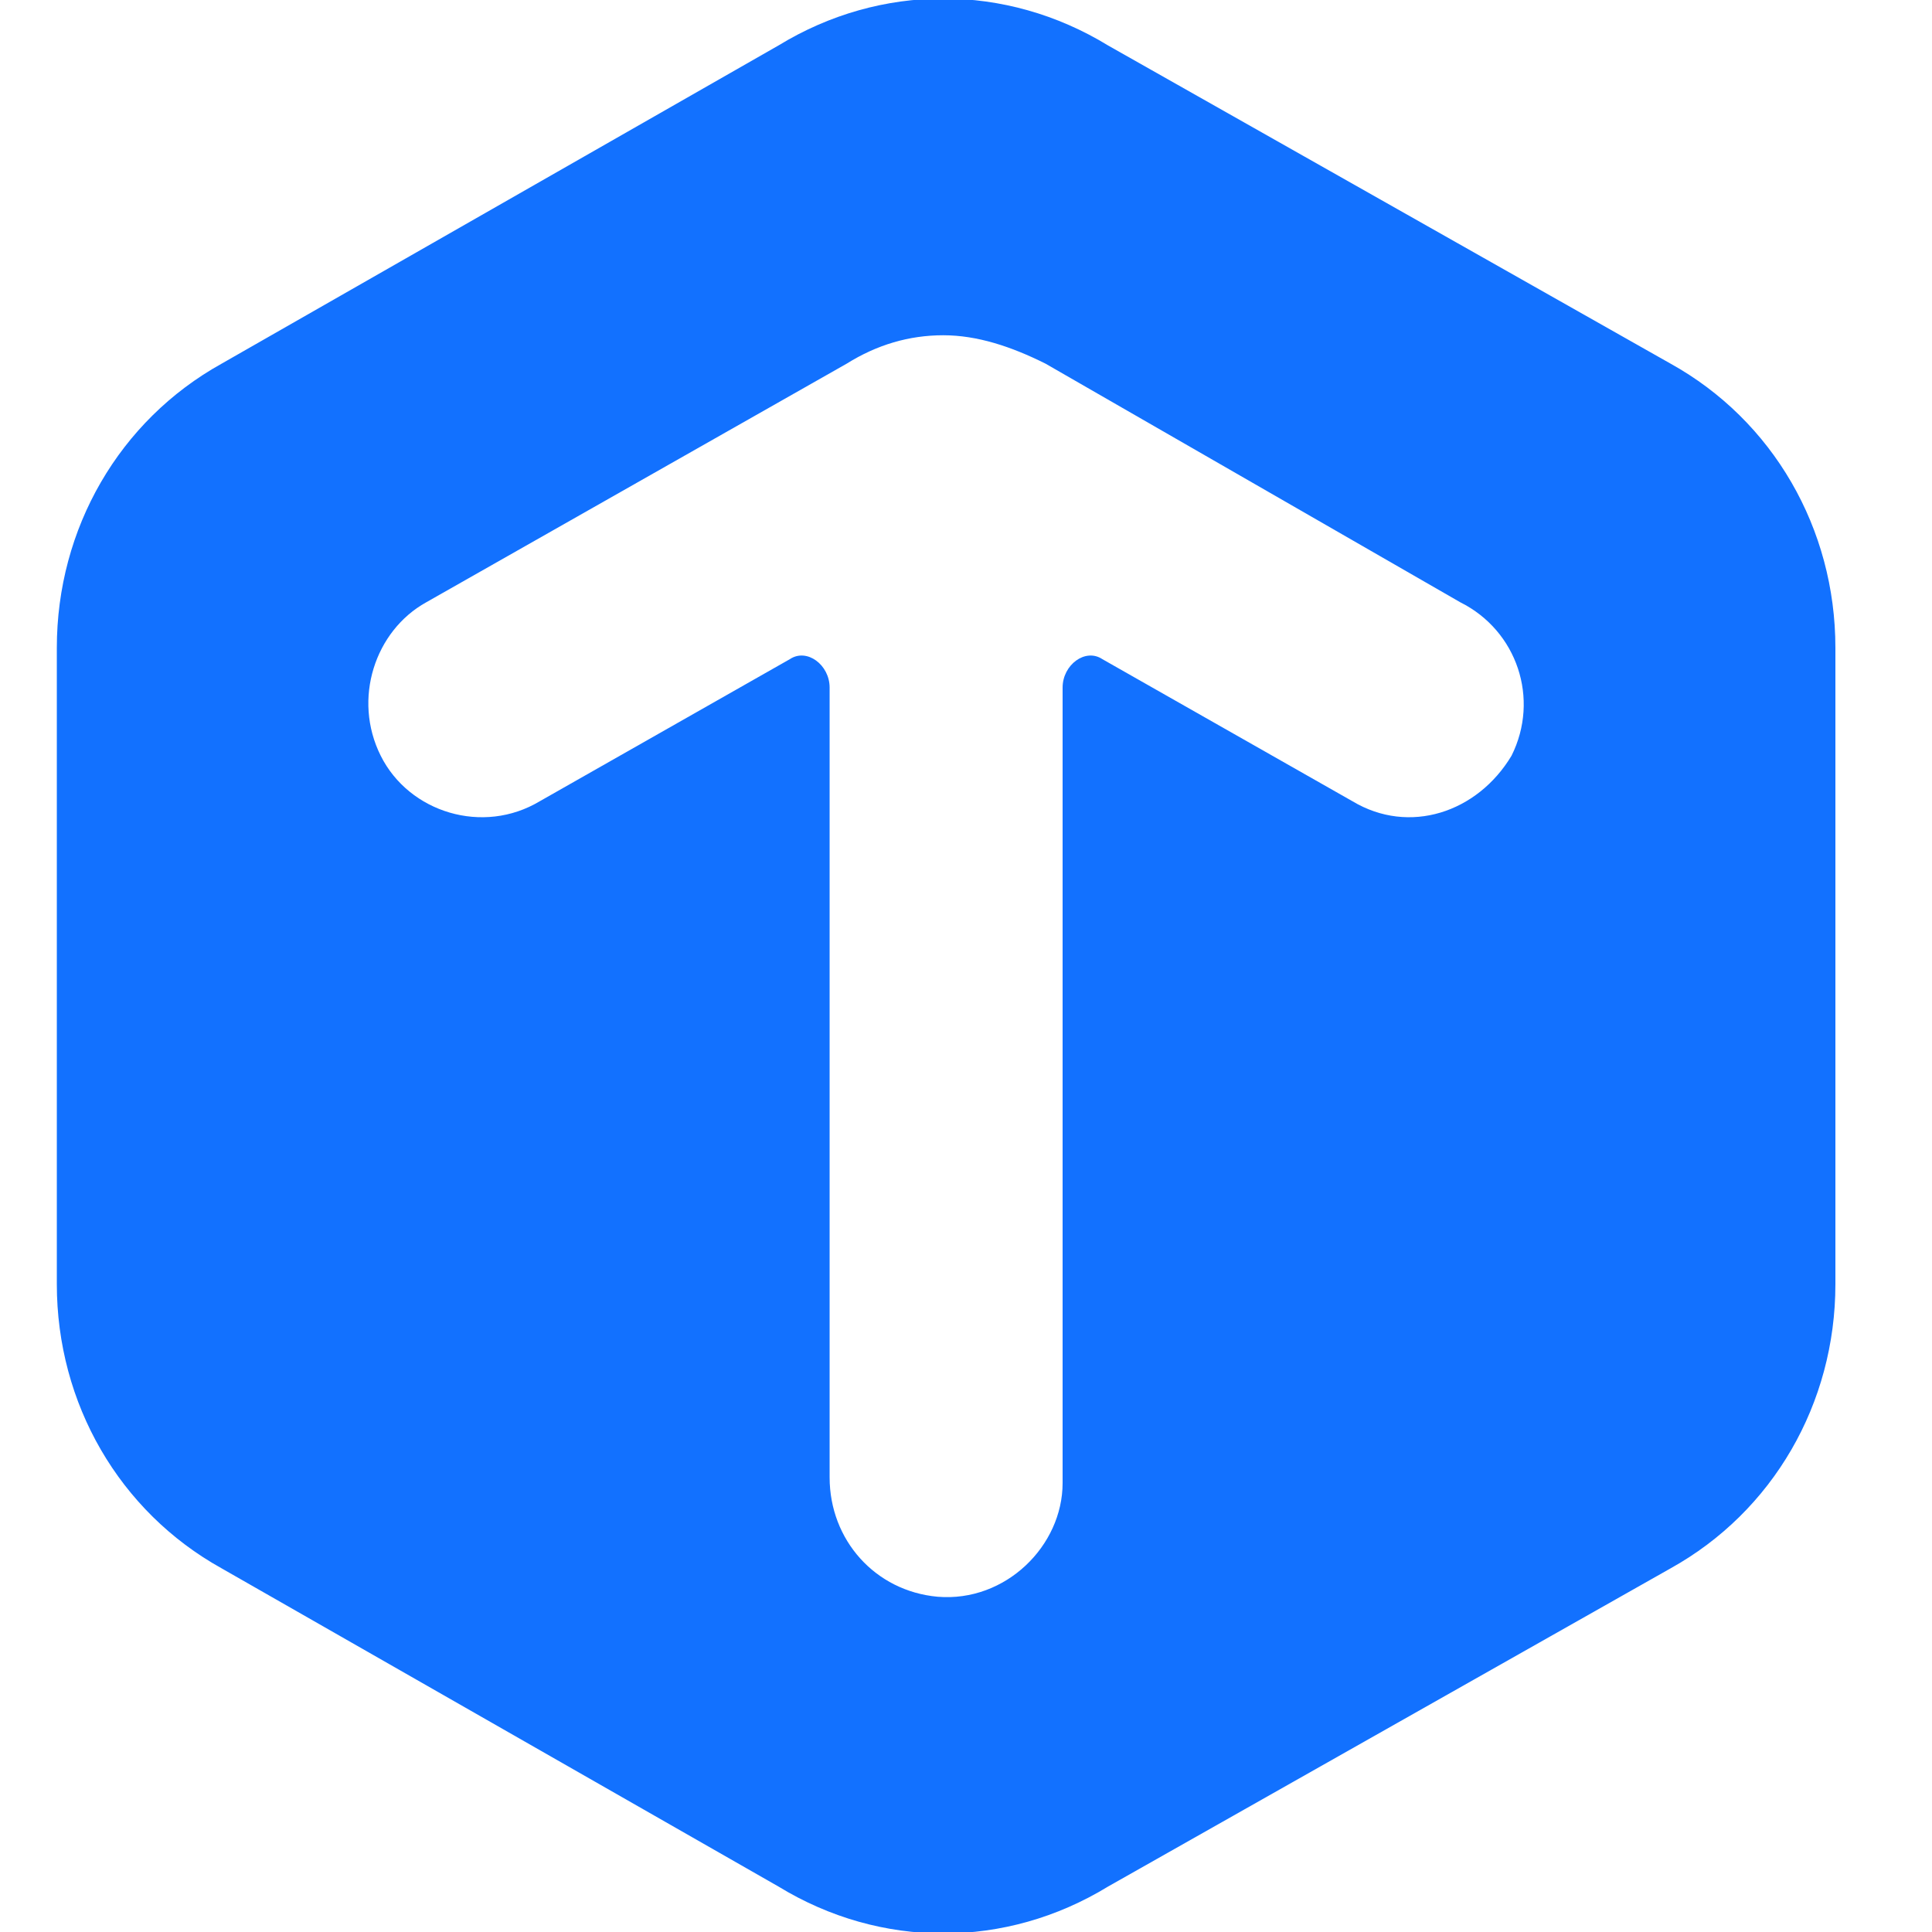 <svg version="1.2" xmlns="http://www.w3.org/2000/svg" viewBox="0 0 34 34" width="32" height="32">
	<title>Taxually_logo_color-svg</title>
	<style>
		.s0 { fill: #1271ff } 
	</style>
	<path id="Layer" fill-rule="evenodd" class="s0" d="m29.4 6.4c1.8 1 2.9 2.9 2.9 5v11.2c0 2.1-1.1 4-2.9 5l-9.9 5.6c-1.8 1.1-4 1.1-5.8 0l-9.8-5.6c-1.8-1-2.9-2.9-2.9-5v-11.2c0-2.1 1.1-4 2.9-5l9.8-5.6c1.8-1.1 4-1.1 5.8 0l9.9 5.6zm-2.8 6.9c0.5-1 0.1-2.2-0.9-2.7l-7.3-4.2c-0.6-0.3-1.2-0.5-1.8-0.5q-0.9 0-1.7 0.5l-7.4 4.2c-0.9 0.5-1.3 1.7-0.8 2.7 0.5 1 1.8 1.4 2.8 0.8l4.4-2.5c0.3-0.2 0.7 0.1 0.7 0.5v13.9c0 1.1 0.8 2 1.9 2.1 1.2 0.1 2.2-0.9 2.2-2v-14c0-0.4 0.4-0.7 0.7-0.5l4.4 2.5c1 0.6 2.2 0.2 2.8-0.8z"/>
</svg>